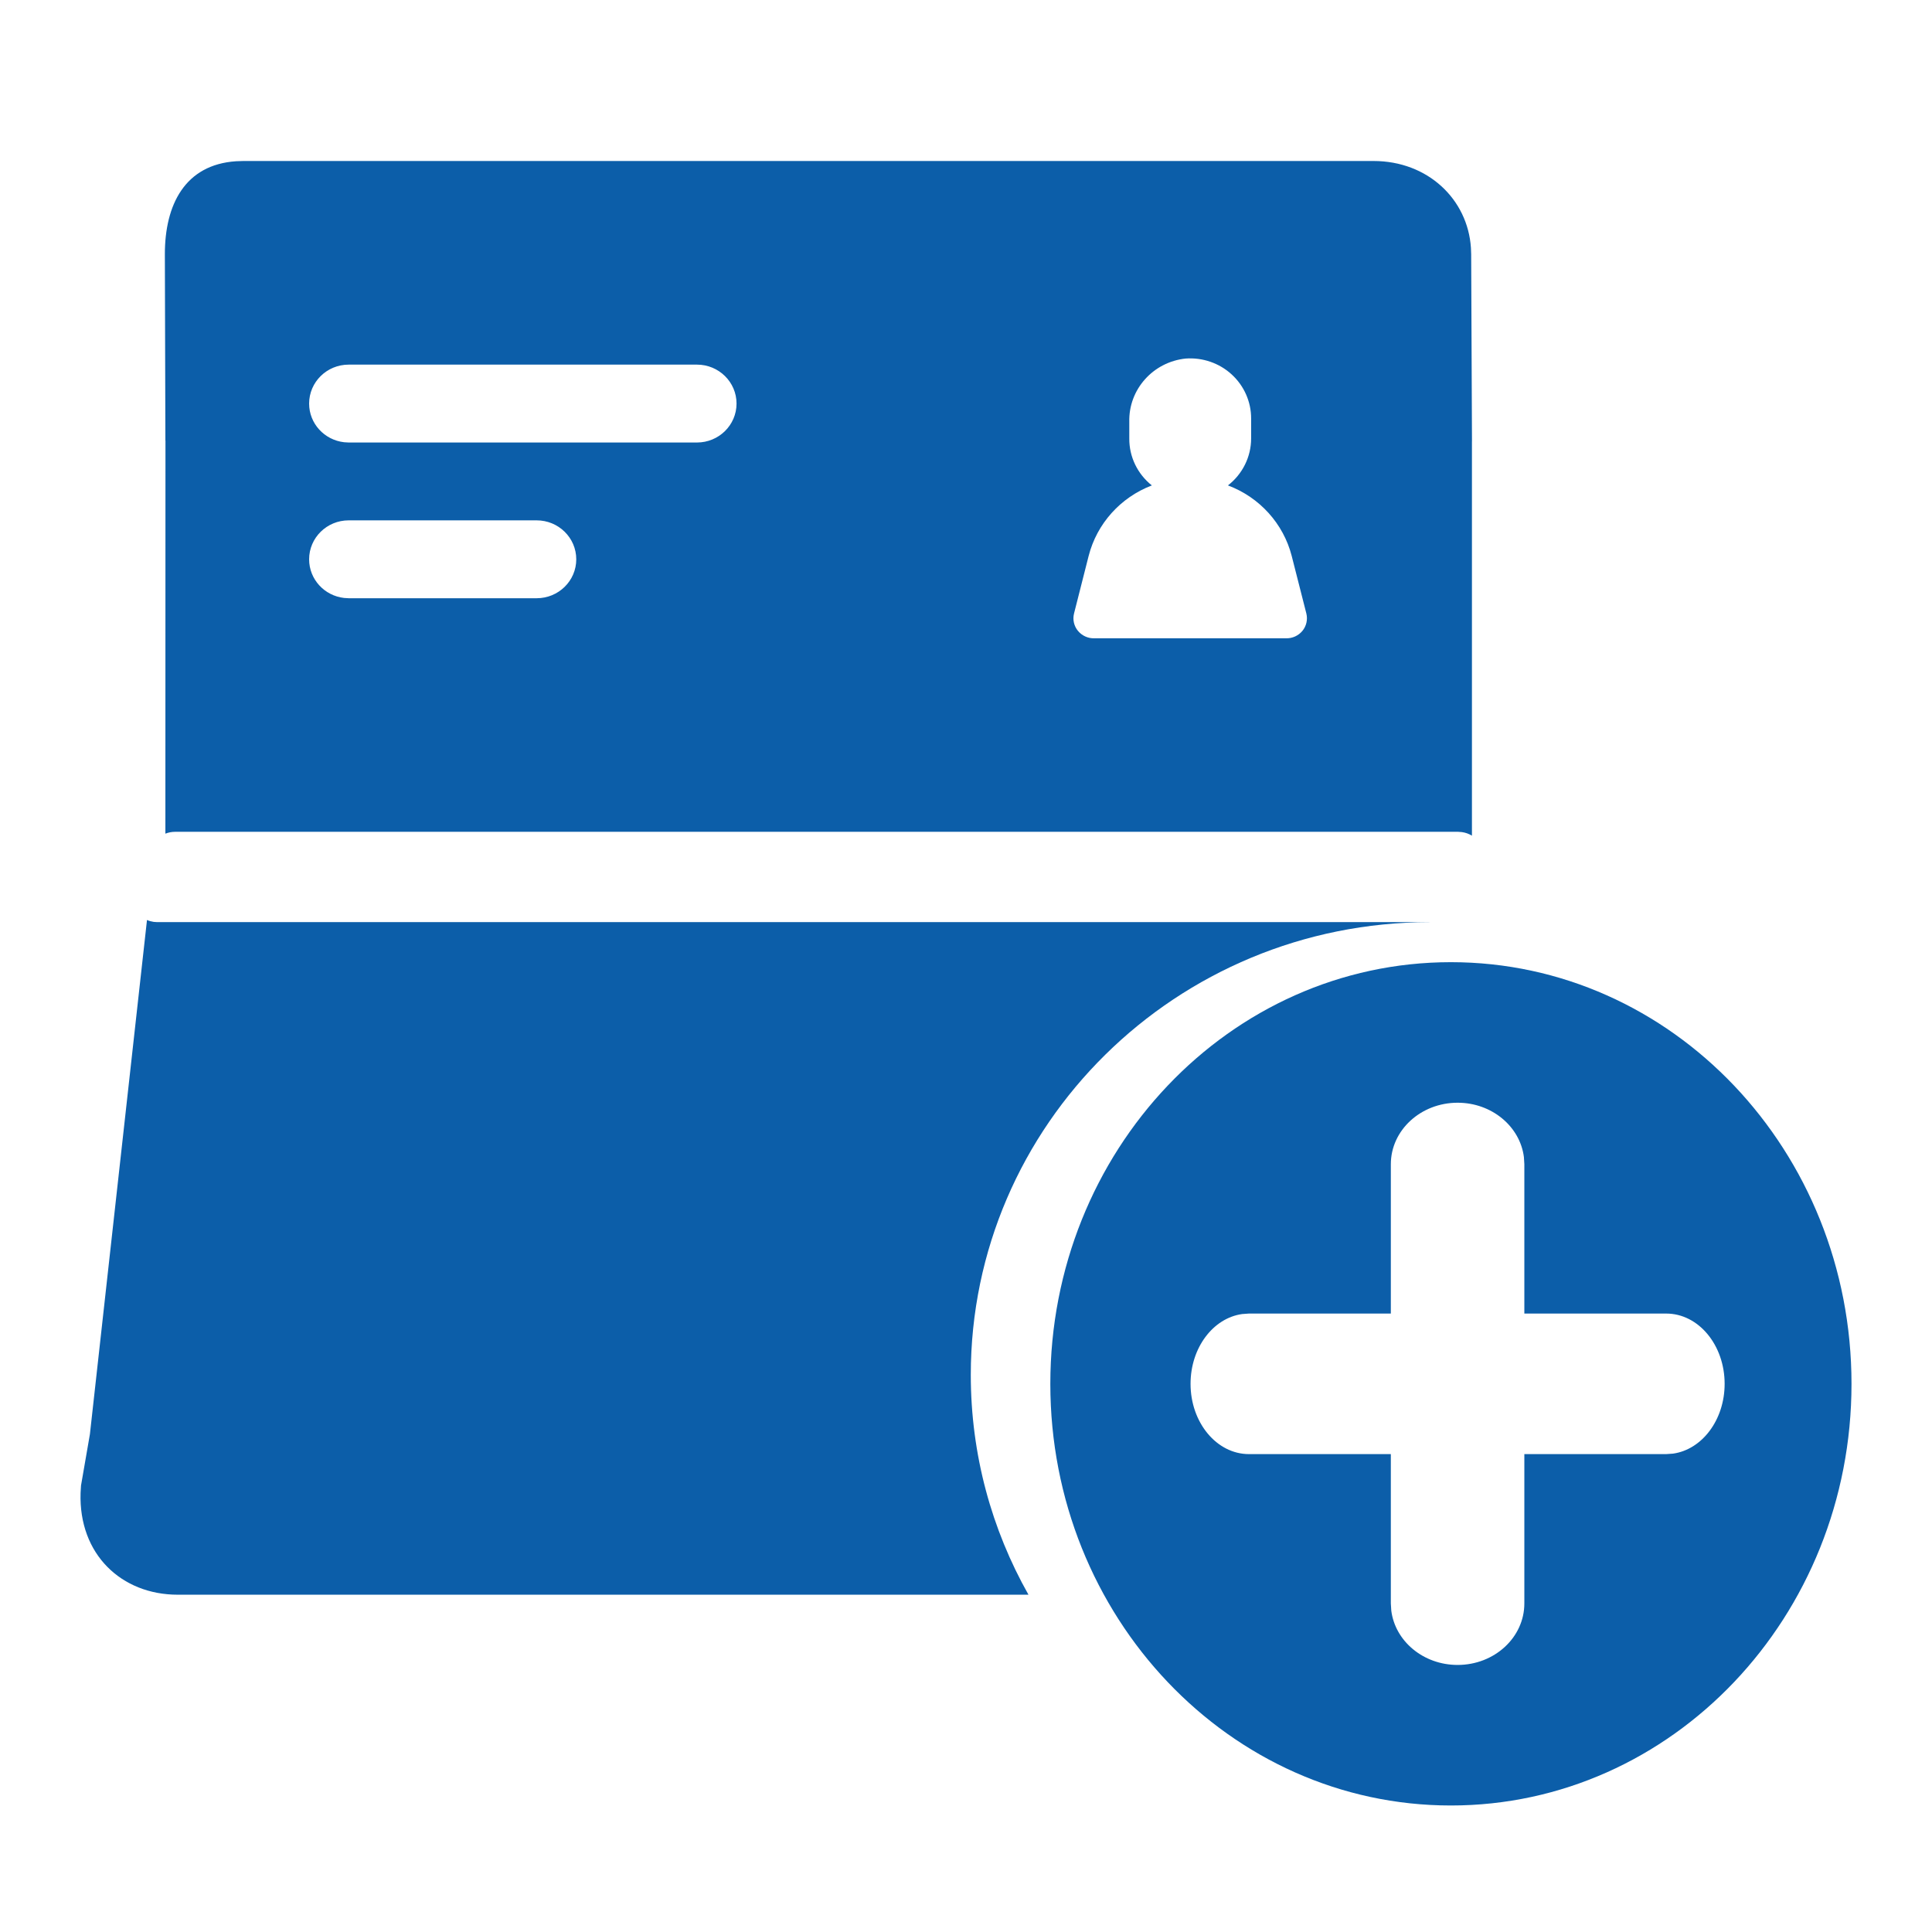 <svg xmlns="http://www.w3.org/2000/svg" width="48" height="48" viewBox="0 0 48 48">
    <g fill="none" fill-rule="evenodd">
        <g>
            <g>
                <path fill="#0C5EA9" d="M35.524 22.91H3.907l-.089-.006c-.058-.009-.114-.024-.166-.047L2.234 35.63l-.221 1.276-.011.185c-.05 1.526 1.017 2.529 2.414 2.529h21.136c-.913-1.617-1.433-3.48-1.433-5.462 0-6.212 5.106-11.247 11.405-11.247" transform="translate(-360 -607) translate(360 607)"/>
                <path fill="#0C5EA9" d="M41.566 36.115l-.17.012h-3.524v3.71c0 .844-.742 1.528-1.658 1.528-.851 0-1.552-.59-1.648-1.35l-.011-.178v-3.71H31.03c-.801 0-1.451-.782-1.451-1.746 0-.896.56-1.634 1.283-1.734l.168-.012h3.525v-3.71c0-.844.743-1.528 1.659-1.528.85 0 1.551.59 1.647 1.35l.011.178v3.71h3.525c.802 0 1.451.782 1.451 1.746 0 .895-.56 1.633-1.282 1.734m-5.519-12.21c-5.496 0-9.952 4.69-9.952 10.477 0 5.786 4.456 10.475 9.952 10.475 5.497 0 9.953-4.69 9.953-10.475 0-5.786-4.456-10.477-9.953-10.477M8.663 12.928h4.67c.543 0 .984.433.984.968 0 .534-.44.967-.984.967h-4.67l-.115-.007c-.489-.056-.868-.464-.868-.96 0-.535.44-.968.983-.968zm0-3.869h8.653c.542 0 .983.433.983.968 0 .534-.44.967-.983.967H8.663l-.115-.007c-.489-.056-.868-.464-.868-.96 0-.535.44-.968.983-.968zm18.021 6.183l.363-1.43c.204-.8.789-1.453 1.57-1.752-.358-.285-.564-.714-.56-1.167v-.411c-.021-.804.59-1.49 1.402-1.574.42-.03.835.113 1.142.395.309.283.484.68.483 1.094v.496c0 .455-.213.885-.576 1.167.787.295 1.378.95 1.584 1.752l.364 1.43c.037.15.002.31-.097.431-.1.121-.25.19-.408.185h-4.763c-.157.005-.307-.064-.407-.185-.099-.12-.135-.28-.097-.43zM4.111 10.944l-.002 9.768c.076-.03.158-.046.244-.046h31.873l.093.007c.091.012.176.043.251.089v-9.795l.001.001-.02-4.653-.006-.159C36.465 4.952 35.475 4 34.125 4H6.046l-.18.006c-1.276.085-1.77 1.086-1.77 2.309l.013 4.63h.002z" transform="translate(-360 -607) translate(360 607)"/>
                <path d="M0 0H48V48H0z" transform="translate(-360 -607) translate(360 607)"/>
            </g>
        </g>
    </g>
</svg>
